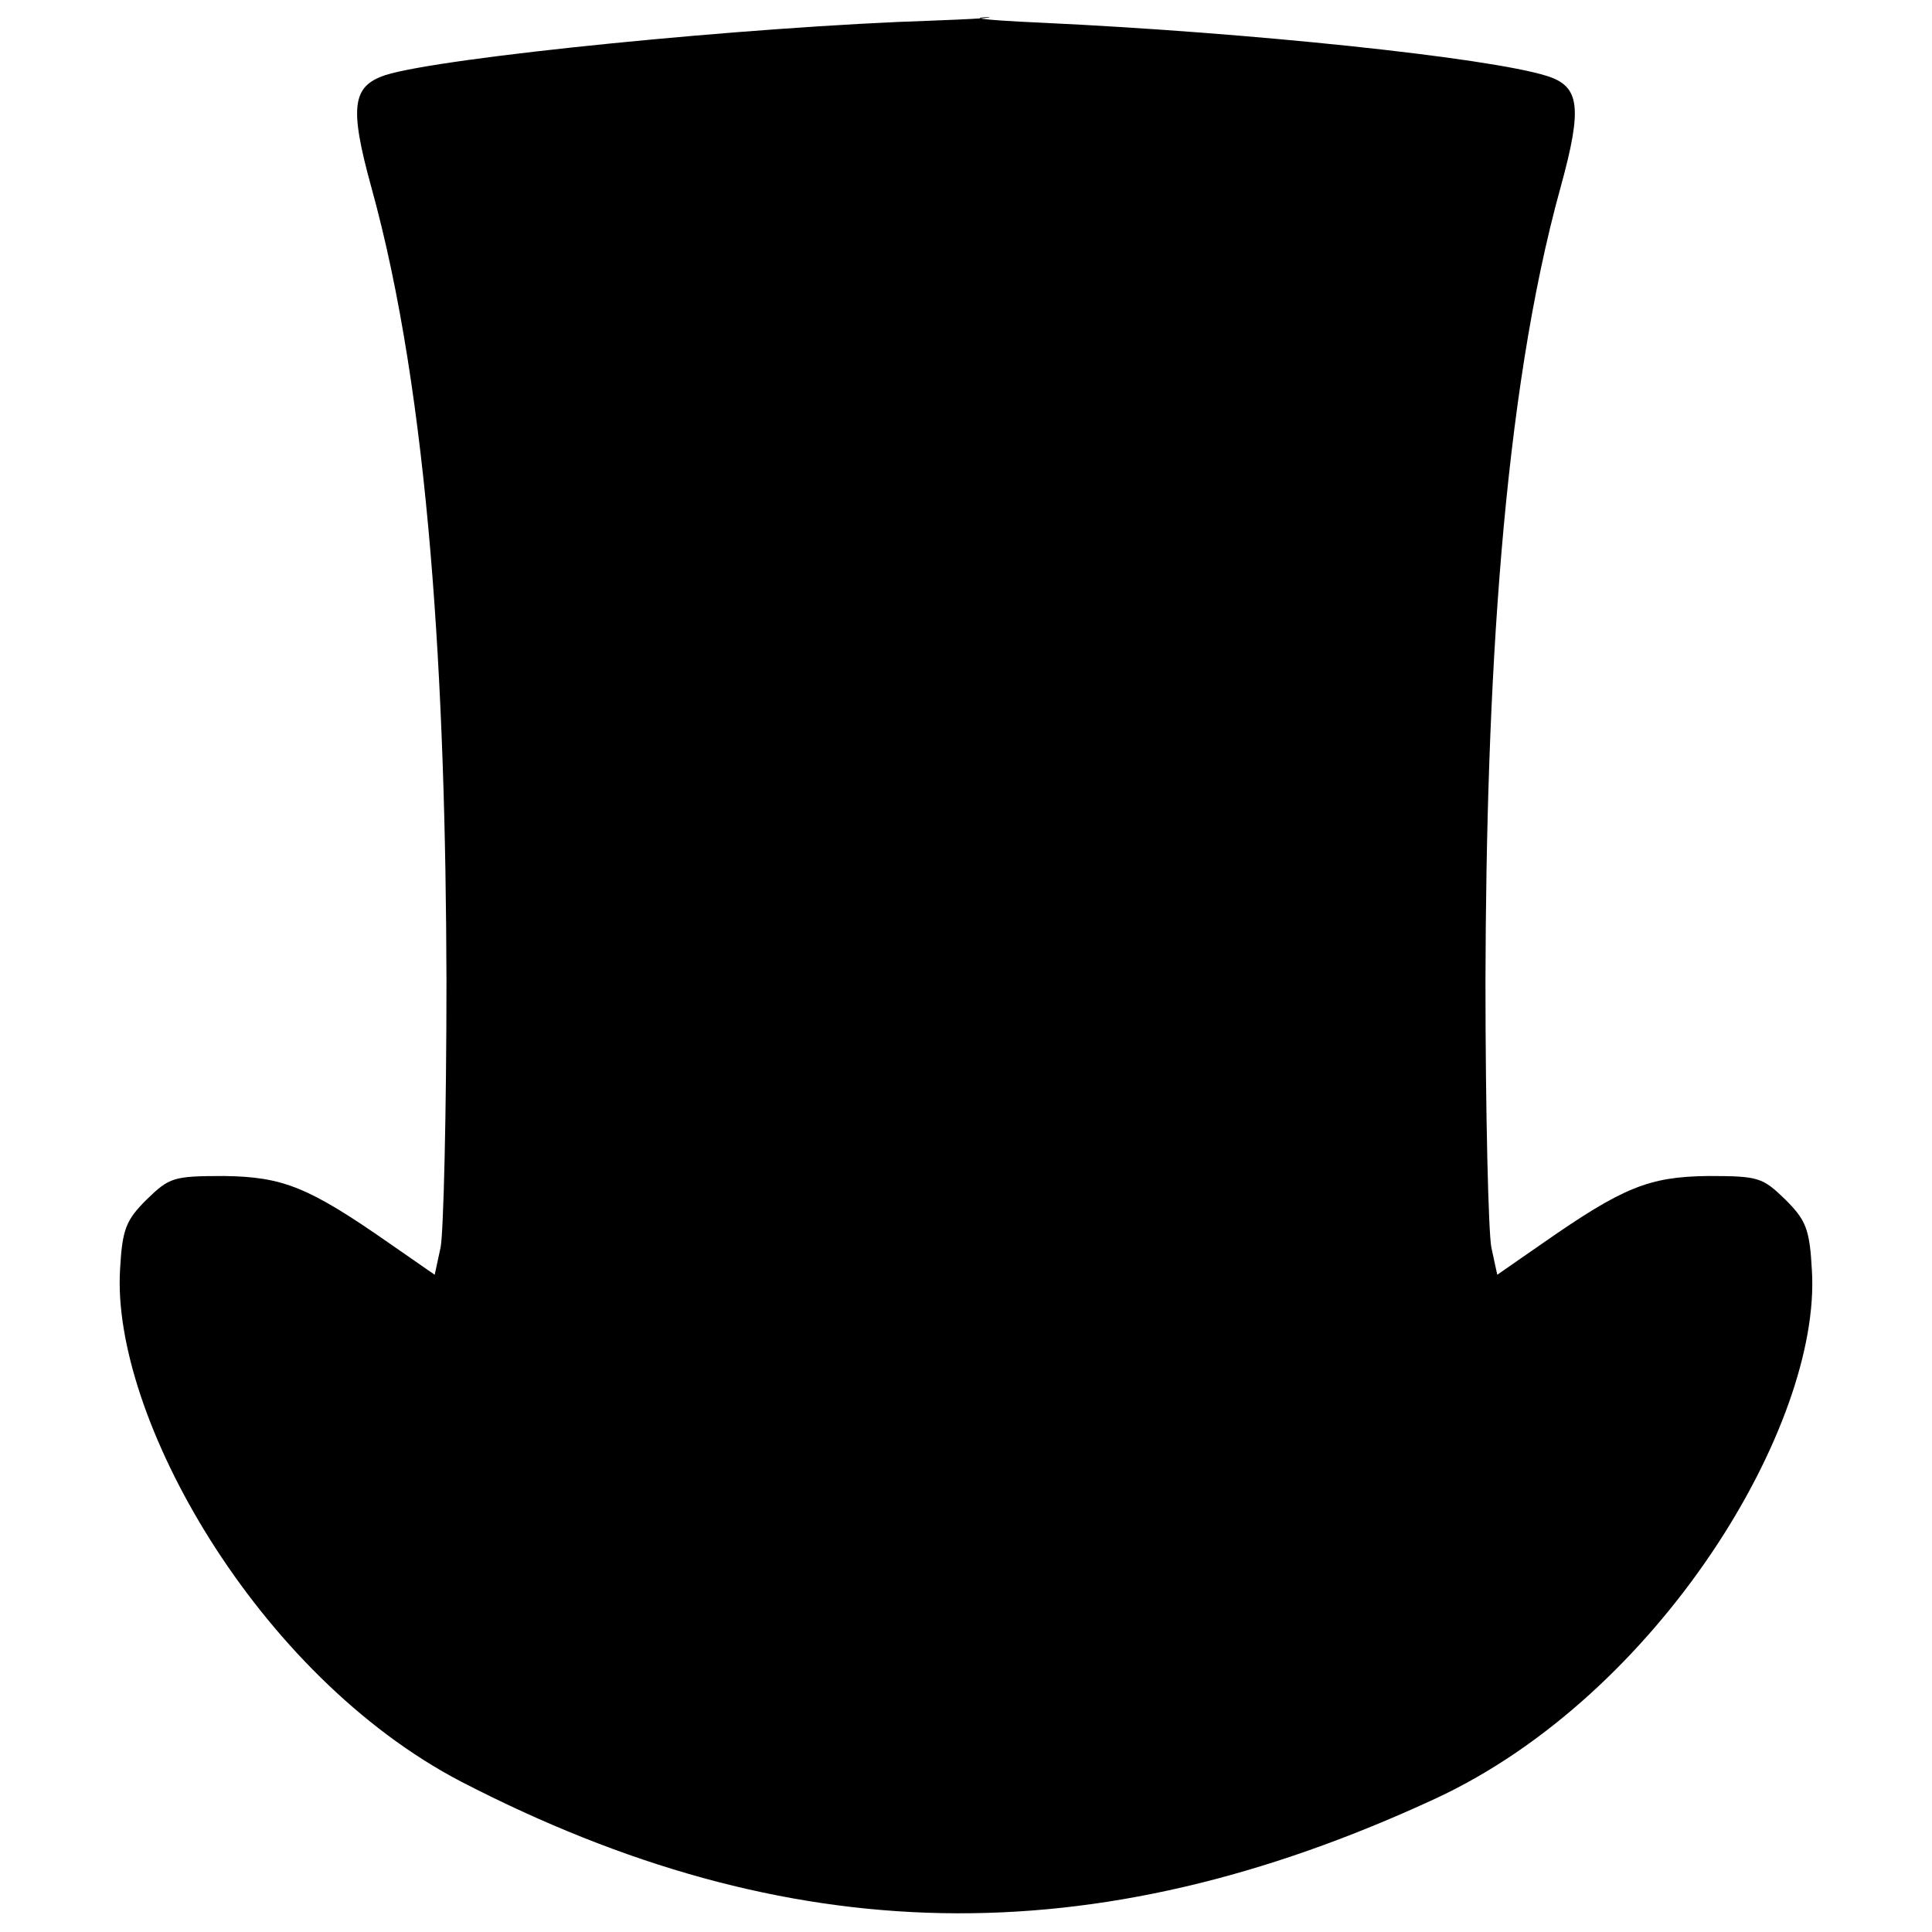 <?xml version="1.0" encoding="UTF-8"?>
<!-- The Best Svg Icon site in the world: iconSvg.co, Visit us! https://iconsvg.co -->
<svg width="800px" height="800px" version="1.1" viewBox="144 144 512 512" xmlns="http://www.w3.org/2000/svg">
 <defs>
  <clipPath id="a">
   <path d="m175 148.09h450v503.81h-450z"/>
  </clipPath>
 </defs>
 <g clip-path="url(#a)">
  <path d="m391.21 149.46c36.32-1.367-9.566-1.172 29.293 0.586 54.285 2.539 117.75 9.176 133.37 14.059 8.789 2.734 9.57 8.203 3.711 29.488-15.426 55.652-19.723 132-19.918 210.31 0 34.957 0.781 66.785 1.562 70.691l1.562 7.227 12.105-8.398c21.285-14.84 28.121-17.574 43.742-17.77 13.473 0 14.449 0.391 20.504 6.25 5.469 5.465 6.445 7.809 7.031 18.746 2.535 41.008-40.422 112.48-99.785 140.01-91 42.18-171.65 40.227-258.16-4.492-54.285-28.316-92.754-97.051-90.41-135.71 0.586-10.742 1.562-13.086 7.027-18.551 6.055-5.859 7.031-6.25 20.504-6.25 15.625 0.195 22.457 2.93 43.742 17.77l12.109 8.398 1.559-7.227c0.781-3.906 1.562-35.734 1.562-70.691-0.195-78.305-4.488-154.66-19.918-210.31-5.856-21.285-5.074-26.754 3.711-29.684 14.645-4.688 96.465-12.887 145.09-14.449z" fill-rule="evenodd"/>
 </g>
</svg>